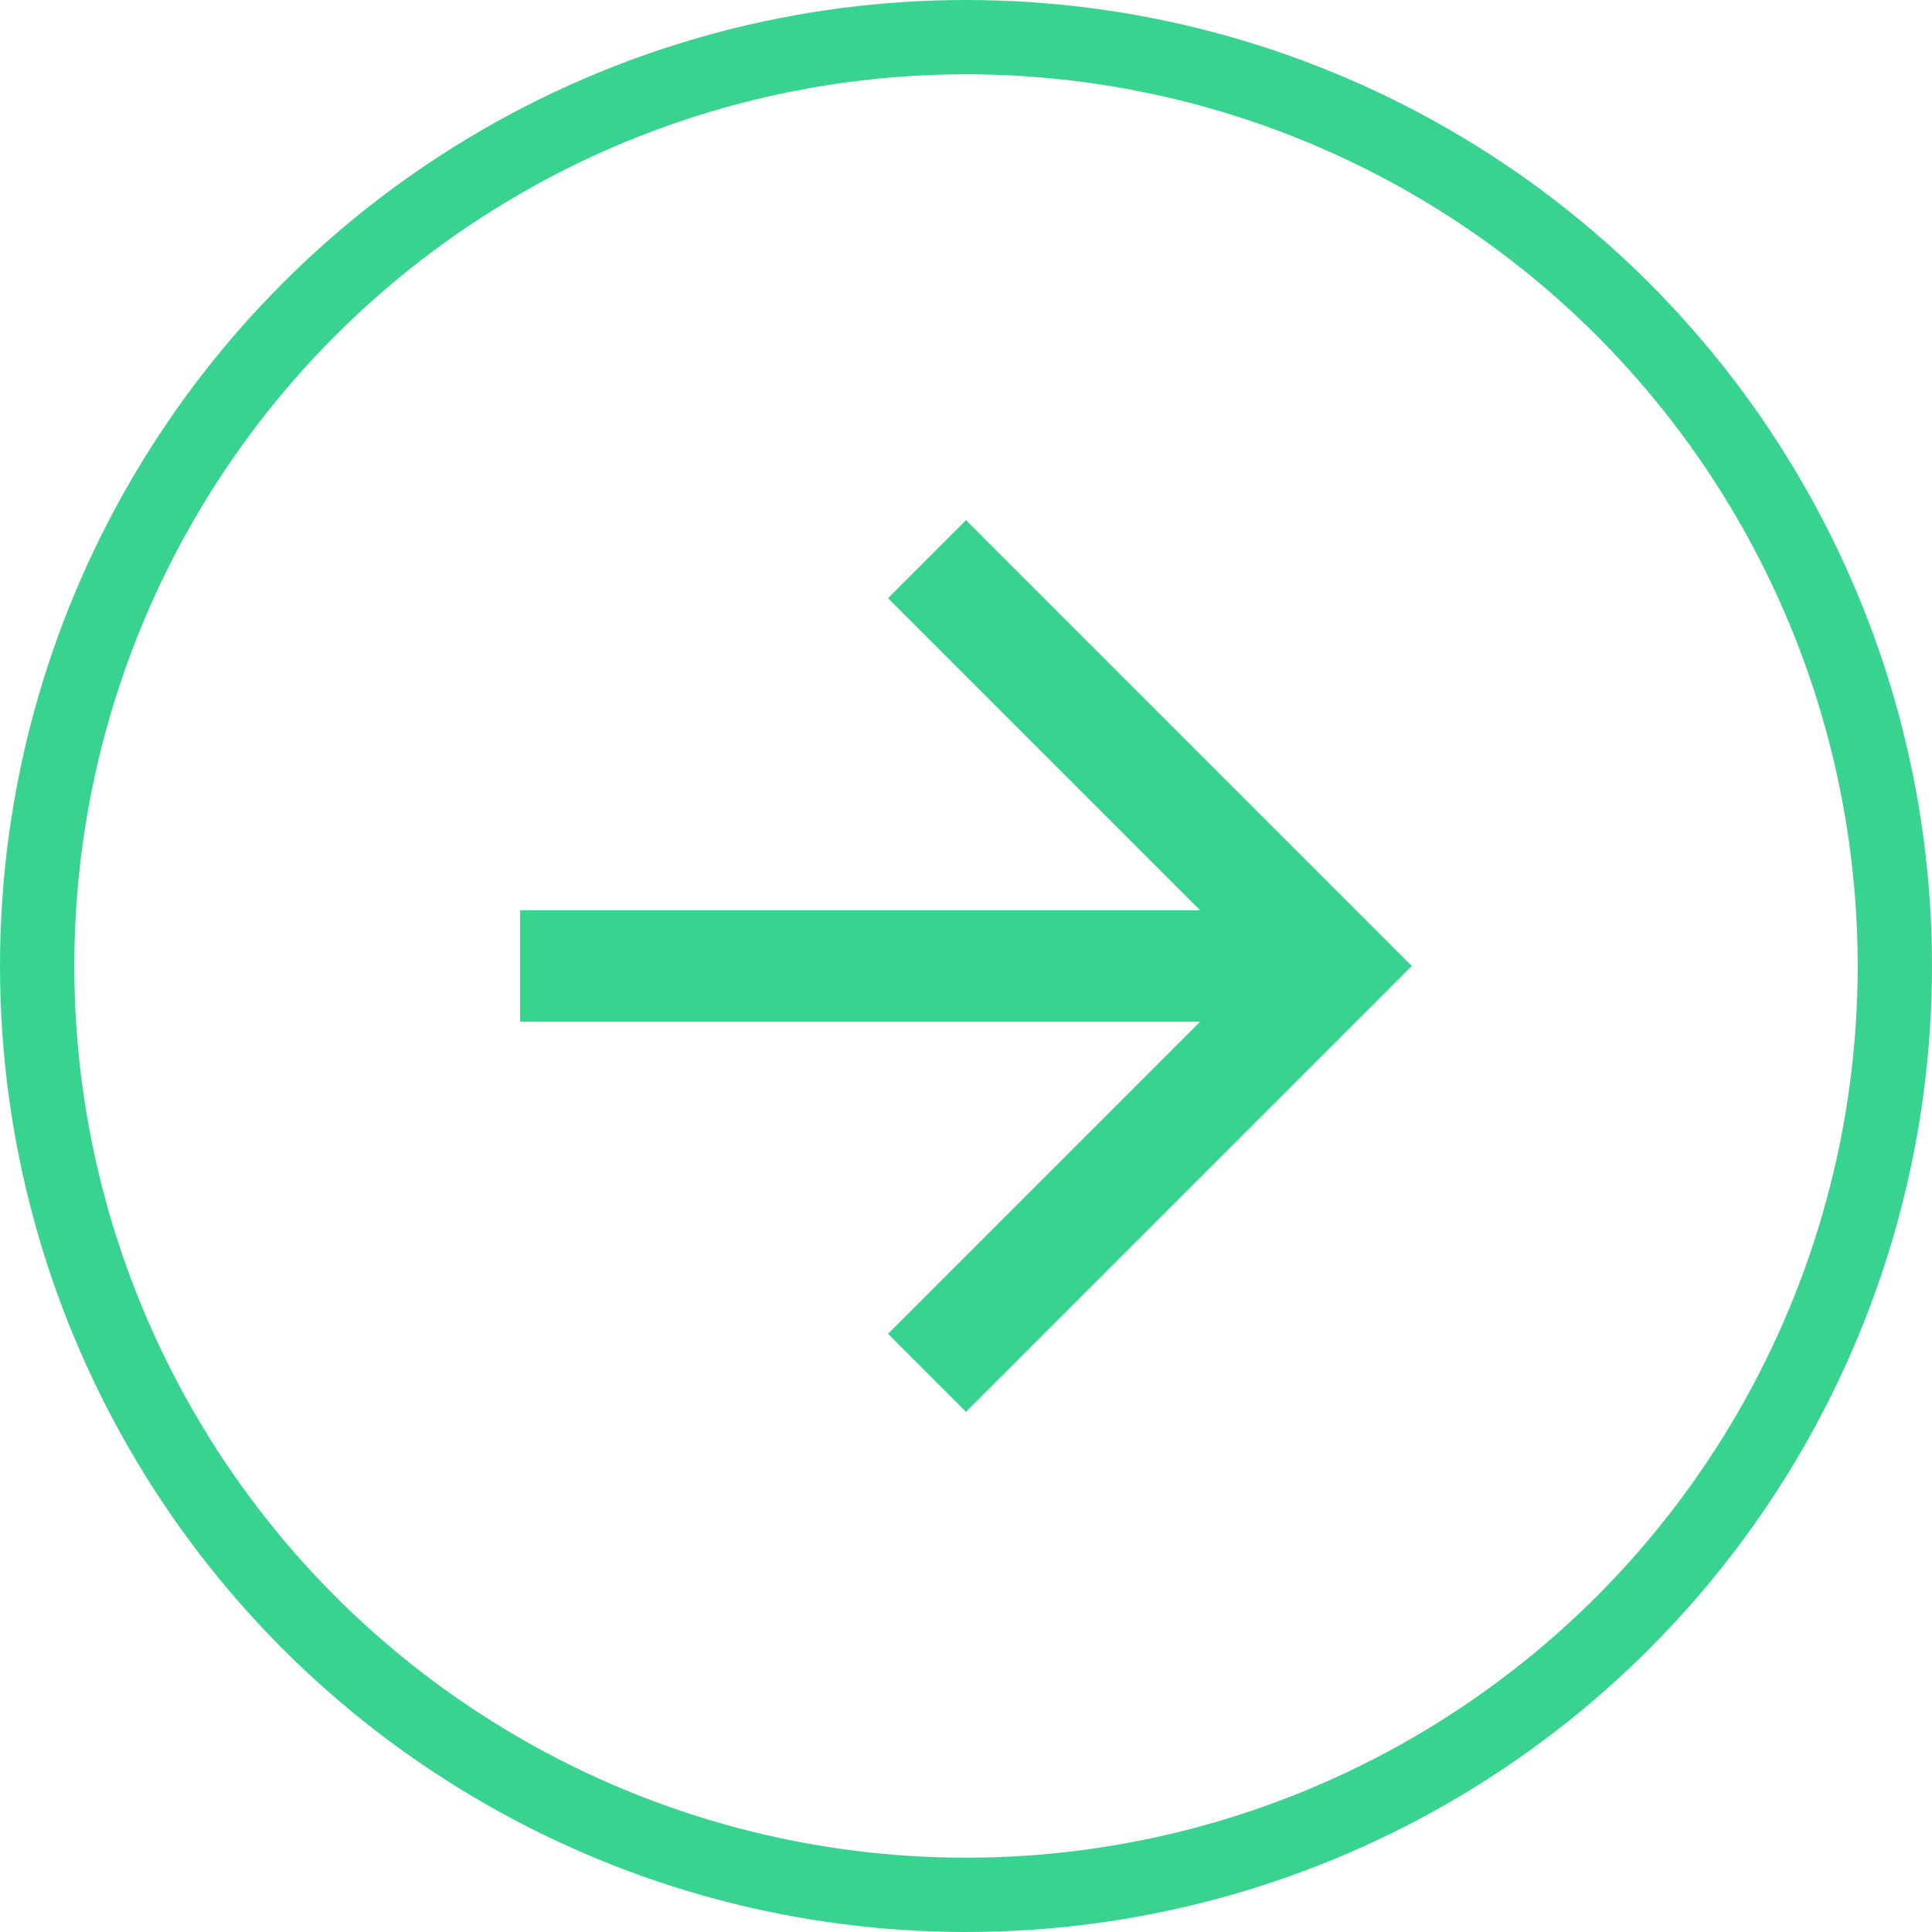 <svg width="26" height="26" viewBox="0 0 26 26" fill="none" xmlns="http://www.w3.org/2000/svg">
<circle cx="13" cy="13" r="12.5" stroke="#39D390"/>
<path fill-rule="evenodd" clip-rule="evenodd" d="M13 7L11.95 8.05L16.15 12.25H7V13.75H16.15L11.95 17.95L13 19L19 13L13 7Z" fill="#39D390"/>
</svg>
